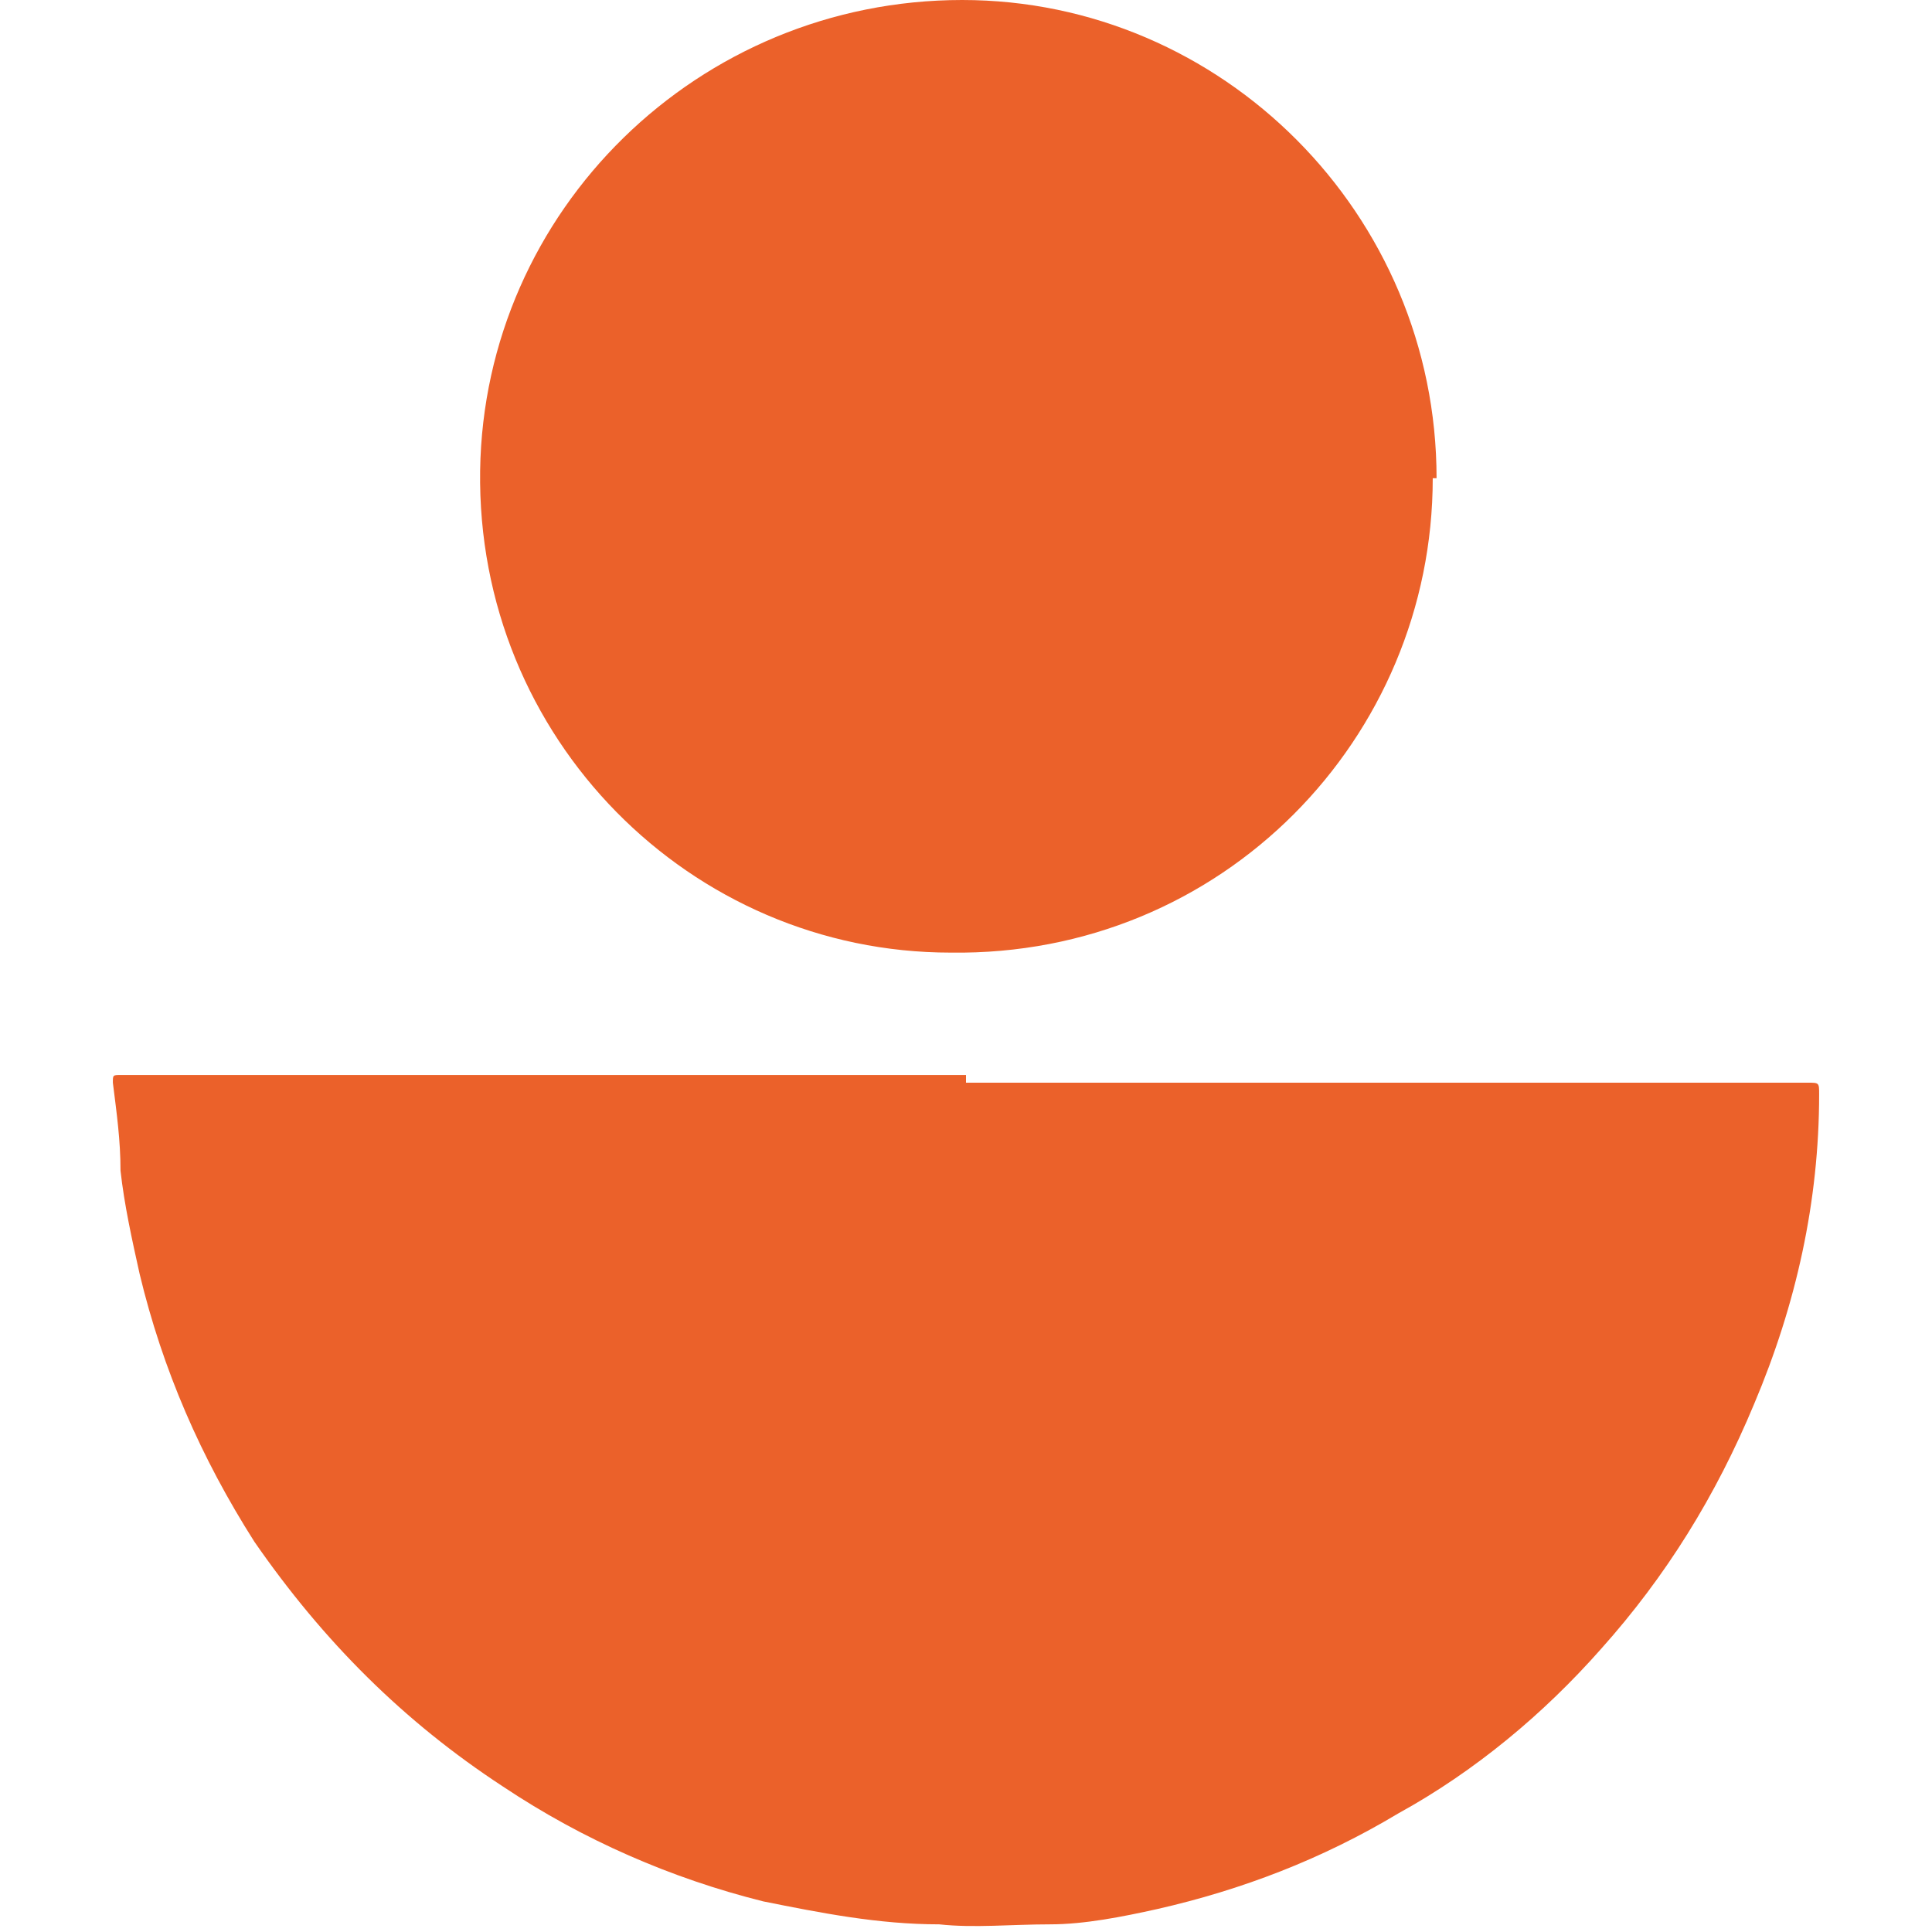 <?xml version="1.0" encoding="UTF-8"?>
<svg xmlns="http://www.w3.org/2000/svg" version="1.1" width="22" height="22" viewBox="0 0 44.6 50.5">
  <defs>
    <style>
      .cls-1 {
        fill: #eb612a;
      }
    </style>
  </defs>
  <!-- Generator: Adobe Illustrator 28.6.0, SVG Export Plug-In . SVG Version: 1.2.0 Build 709)  -->
  <g>
    <g id="Dimensions">
      <g id="eZZ8Y9.tif">
        <g>
          <path class="cls-1" d="M22.3,28.3c7.3,0,14.7,0,22,0,.3,0,.3,0,.3.3,0,2.8-.6,5.5-1.7,8.1-1,2.4-2.3,4.5-4,6.4-1.5,1.7-3.3,3.2-5.3,4.3-2,1.2-4.1,2-6.3,2.5-.9.2-1.9.4-2.8.4-1,0-2,.1-2.9,0-1.6,0-3.1-.3-4.6-.6-2.4-.6-4.7-1.6-6.8-3-2.6-1.7-4.7-3.8-6.5-6.4-1.4-2.2-2.4-4.5-3-7-.2-.9-.4-1.8-.5-2.7,0-.8-.1-1.5-.2-2.3,0-.2,0-.2.2-.2,4.7,0,9.4,0,14.2,0,2.6,0,5.3,0,7.9,0Z"/>
          <path class="cls-1" d="M34.5,12.5c0,6.8-5.5,12.5-12.6,12.4-6.8,0-12.4-5.6-12.3-12.6C9.7,5.5,15.3,0,22.2,0c6.8,0,12.4,5.6,12.4,12.5Z"/>
        </g>
      </g>
    </g>
  </g>
</svg>
